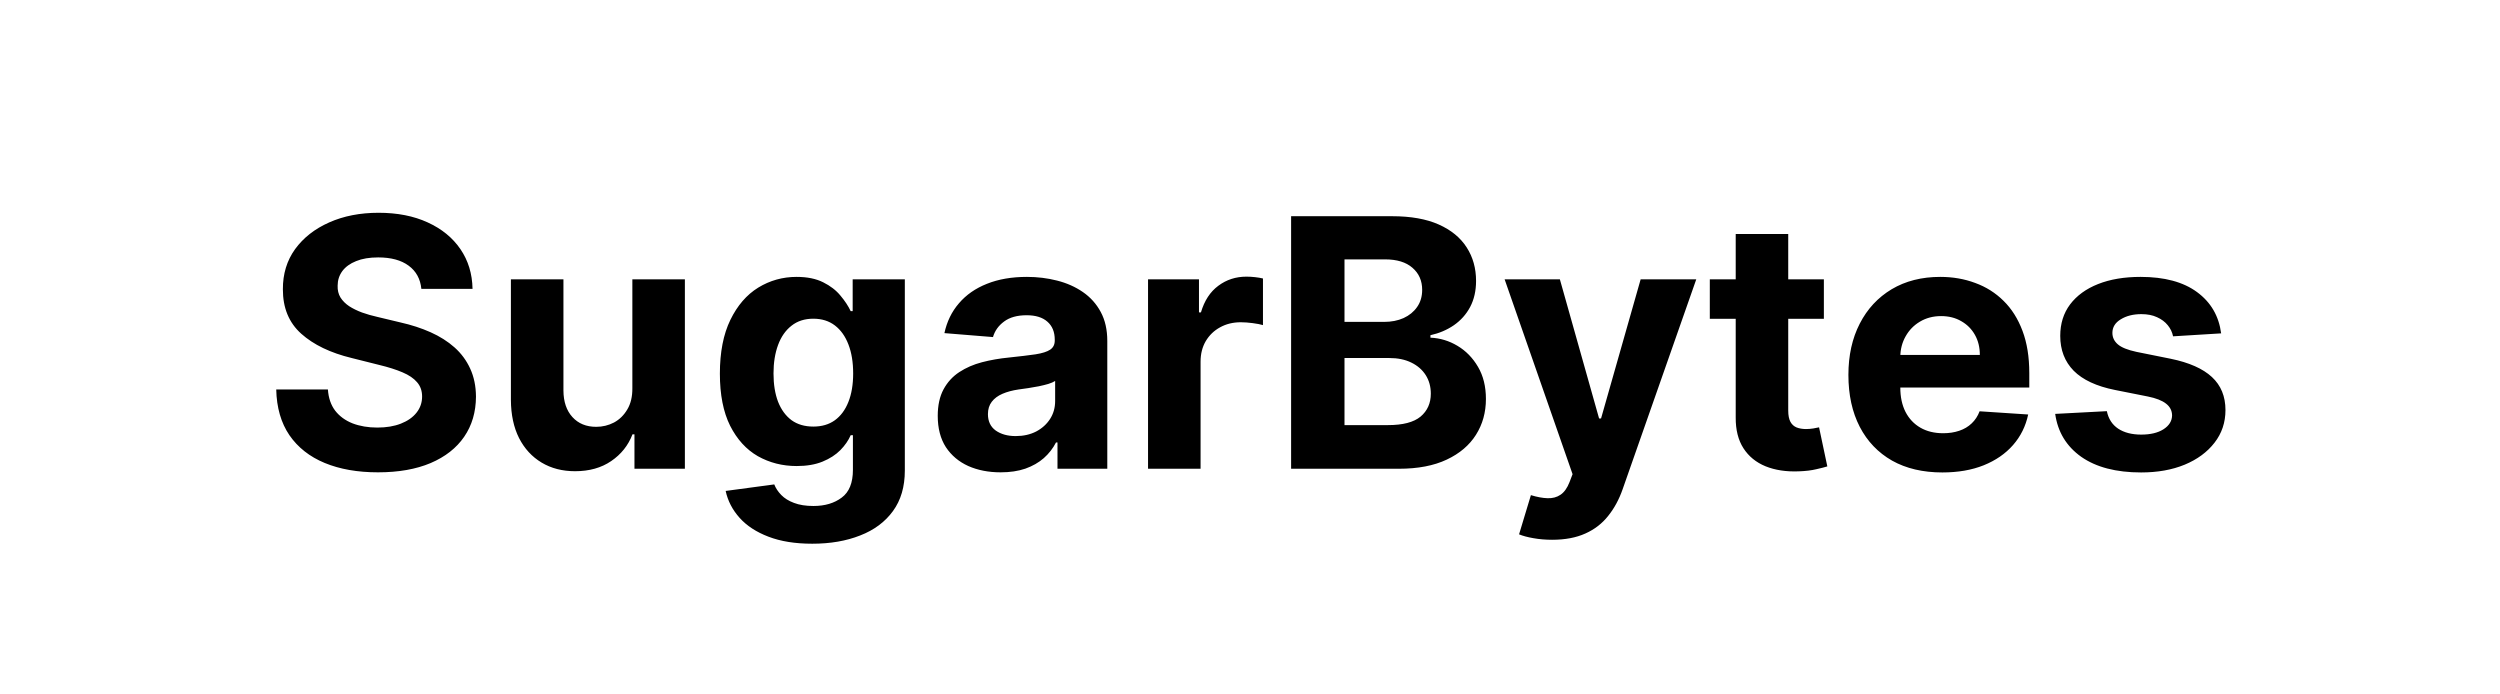 <svg width="144" height="40" viewBox="0 0 144 40" fill="none" xmlns="http://www.w3.org/2000/svg">
<path d="M24.27 16.638C24.213 16.065 23.969 15.62 23.538 15.303C23.108 14.985 22.523 14.827 21.784 14.827C21.282 14.827 20.859 14.898 20.513 15.04C20.167 15.177 19.902 15.369 19.718 15.615C19.538 15.861 19.448 16.141 19.448 16.453C19.438 16.713 19.493 16.941 19.611 17.135C19.734 17.329 19.902 17.497 20.115 17.639C20.328 17.776 20.575 17.897 20.854 18.001C21.133 18.101 21.431 18.186 21.749 18.257L23.056 18.57C23.69 18.712 24.272 18.901 24.803 19.138C25.333 19.375 25.792 19.666 26.181 20.011C26.569 20.357 26.869 20.764 27.083 21.233C27.3 21.702 27.412 22.239 27.416 22.845C27.412 23.735 27.184 24.507 26.735 25.16C26.29 25.809 25.645 26.313 24.803 26.673C23.965 27.028 22.954 27.206 21.77 27.206C20.596 27.206 19.573 27.026 18.702 26.666C17.835 26.306 17.158 25.774 16.671 25.068C16.188 24.358 15.934 23.48 15.911 22.433H18.887C18.92 22.921 19.059 23.328 19.306 23.655C19.556 23.977 19.89 24.221 20.307 24.386C20.728 24.547 21.204 24.628 21.735 24.628C22.255 24.628 22.708 24.552 23.091 24.401C23.479 24.249 23.78 24.038 23.993 23.768C24.206 23.499 24.313 23.188 24.313 22.838C24.313 22.511 24.216 22.237 24.021 22.014C23.832 21.792 23.553 21.602 23.183 21.446C22.819 21.29 22.371 21.148 21.841 21.02L20.257 20.622C19.031 20.324 18.063 19.858 17.352 19.223C16.642 18.588 16.29 17.734 16.294 16.659C16.29 15.778 16.524 15.009 16.997 14.351C17.476 13.693 18.131 13.179 18.965 12.81C19.798 12.44 20.745 12.256 21.806 12.256C22.885 12.256 23.827 12.44 24.632 12.81C25.442 13.179 26.072 13.693 26.521 14.351C26.971 15.009 27.203 15.771 27.218 16.638H24.27ZM36.424 22.355V16.091H39.449V27H36.545V25.018H36.431C36.185 25.658 35.775 26.171 35.202 26.56C34.634 26.948 33.94 27.142 33.121 27.142C32.392 27.142 31.75 26.976 31.197 26.645C30.643 26.313 30.209 25.842 29.897 25.232C29.589 24.621 29.433 23.889 29.428 23.037V16.091H32.454V22.497C32.458 23.141 32.631 23.65 32.972 24.024C33.313 24.398 33.77 24.585 34.343 24.585C34.707 24.585 35.048 24.502 35.366 24.337C35.683 24.166 35.938 23.915 36.133 23.584C36.331 23.252 36.429 22.843 36.424 22.355ZM46.784 31.318C45.804 31.318 44.964 31.183 44.263 30.913C43.567 30.648 43.013 30.286 42.601 29.827C42.189 29.367 41.922 28.851 41.798 28.278L44.597 27.902C44.682 28.12 44.817 28.323 45.002 28.513C45.186 28.702 45.43 28.854 45.733 28.967C46.041 29.086 46.415 29.145 46.855 29.145C47.513 29.145 48.056 28.984 48.482 28.662C48.913 28.345 49.128 27.812 49.128 27.064V25.068H49C48.868 25.371 48.669 25.658 48.404 25.928C48.138 26.197 47.797 26.418 47.381 26.588C46.964 26.759 46.467 26.844 45.889 26.844C45.07 26.844 44.325 26.654 43.652 26.276C42.985 25.892 42.452 25.307 42.054 24.521C41.661 23.731 41.465 22.732 41.465 21.524C41.465 20.288 41.666 19.256 42.068 18.428C42.471 17.599 43.006 16.979 43.673 16.567C44.346 16.155 45.082 15.949 45.882 15.949C46.493 15.949 47.004 16.053 47.416 16.261C47.828 16.465 48.16 16.721 48.411 17.028C48.666 17.331 48.863 17.63 49 17.923H49.114V16.091H52.118V27.107C52.118 28.035 51.891 28.811 51.436 29.436C50.982 30.061 50.352 30.53 49.547 30.842C48.747 31.16 47.826 31.318 46.784 31.318ZM46.848 24.571C47.336 24.571 47.748 24.45 48.084 24.209C48.425 23.963 48.685 23.612 48.865 23.158C49.05 22.698 49.142 22.149 49.142 21.51C49.142 20.871 49.052 20.317 48.872 19.848C48.692 19.375 48.432 19.008 48.091 18.747C47.75 18.487 47.336 18.357 46.848 18.357C46.351 18.357 45.932 18.491 45.591 18.761C45.25 19.026 44.992 19.396 44.817 19.869C44.642 20.343 44.554 20.89 44.554 21.51C44.554 22.14 44.642 22.684 44.817 23.143C44.997 23.598 45.255 23.951 45.591 24.202C45.932 24.448 46.351 24.571 46.848 24.571ZM57.636 27.206C56.941 27.206 56.32 27.085 55.776 26.844C55.231 26.598 54.8 26.235 54.483 25.757C54.171 25.274 54.014 24.673 54.014 23.953C54.014 23.347 54.126 22.838 54.348 22.426C54.571 22.014 54.874 21.683 55.257 21.432C55.641 21.181 56.076 20.991 56.564 20.864C57.056 20.736 57.573 20.646 58.112 20.594C58.747 20.527 59.258 20.466 59.647 20.409C60.035 20.348 60.316 20.258 60.492 20.139C60.667 20.021 60.754 19.846 60.754 19.614V19.571C60.754 19.121 60.612 18.773 60.328 18.527C60.049 18.281 59.651 18.158 59.135 18.158C58.591 18.158 58.157 18.278 57.835 18.52C57.513 18.757 57.3 19.055 57.196 19.415L54.398 19.188C54.54 18.525 54.819 17.952 55.236 17.469C55.653 16.981 56.19 16.607 56.848 16.347C57.511 16.081 58.278 15.949 59.149 15.949C59.755 15.949 60.335 16.02 60.889 16.162C61.448 16.304 61.943 16.524 62.374 16.822C62.809 17.121 63.153 17.504 63.404 17.973C63.654 18.437 63.78 18.993 63.78 19.642V27H60.911V25.487H60.825C60.65 25.828 60.416 26.129 60.122 26.389C59.829 26.645 59.476 26.846 59.064 26.993C58.652 27.135 58.176 27.206 57.636 27.206ZM58.503 25.118C58.948 25.118 59.341 25.03 59.682 24.855C60.023 24.675 60.29 24.434 60.485 24.131C60.679 23.828 60.776 23.484 60.776 23.101V21.943C60.681 22.005 60.551 22.062 60.385 22.114C60.224 22.161 60.042 22.206 59.838 22.249C59.635 22.287 59.431 22.322 59.227 22.355C59.024 22.384 58.839 22.41 58.673 22.433C58.318 22.485 58.008 22.568 57.743 22.682C57.478 22.796 57.272 22.949 57.125 23.143C56.978 23.333 56.905 23.57 56.905 23.854C56.905 24.266 57.054 24.581 57.352 24.798C57.656 25.011 58.039 25.118 58.503 25.118ZM66.127 27V16.091H69.061V17.994H69.174C69.373 17.317 69.707 16.806 70.176 16.46C70.644 16.11 71.184 15.935 71.795 15.935C71.946 15.935 72.11 15.944 72.285 15.963C72.46 15.982 72.614 16.008 72.747 16.041V18.726C72.605 18.683 72.408 18.645 72.157 18.612C71.906 18.579 71.677 18.562 71.468 18.562C71.023 18.562 70.625 18.66 70.275 18.854C69.929 19.043 69.655 19.308 69.451 19.649C69.252 19.99 69.153 20.383 69.153 20.828V27H66.127ZM74.368 27V12.454H80.192C81.262 12.454 82.154 12.613 82.869 12.93C83.584 13.248 84.121 13.688 84.481 14.251C84.841 14.81 85.021 15.454 85.021 16.183C85.021 16.751 84.907 17.251 84.68 17.682C84.453 18.108 84.14 18.458 83.743 18.733C83.35 19.003 82.9 19.195 82.393 19.308V19.45C82.947 19.474 83.466 19.63 83.949 19.919C84.436 20.208 84.832 20.613 85.135 21.134C85.438 21.65 85.589 22.265 85.589 22.98C85.589 23.752 85.398 24.441 85.014 25.047C84.635 25.648 84.074 26.124 83.331 26.474C82.587 26.825 81.671 27 80.582 27H74.368ZM77.443 24.486H79.95C80.807 24.486 81.432 24.322 81.825 23.996C82.218 23.664 82.415 23.224 82.415 22.675C82.415 22.272 82.317 21.917 82.123 21.609C81.929 21.302 81.652 21.06 81.292 20.885C80.937 20.71 80.514 20.622 80.021 20.622H77.443V24.486ZM77.443 18.541H79.723C80.144 18.541 80.518 18.468 80.845 18.321C81.176 18.169 81.437 17.956 81.626 17.682C81.82 17.407 81.917 17.078 81.917 16.695C81.917 16.169 81.73 15.745 81.356 15.423C80.987 15.101 80.462 14.94 79.78 14.94H77.443V18.541ZM89.401 31.091C89.018 31.091 88.658 31.06 88.322 30.999C87.99 30.942 87.716 30.868 87.498 30.778L88.18 28.52C88.535 28.629 88.855 28.688 89.139 28.697C89.427 28.707 89.676 28.641 89.884 28.499C90.097 28.357 90.27 28.115 90.403 27.774L90.58 27.312L86.667 16.091H89.849L92.107 24.102H92.221L94.501 16.091H97.704L93.464 28.179C93.26 28.766 92.983 29.277 92.633 29.713C92.287 30.153 91.849 30.492 91.319 30.729C90.789 30.97 90.15 31.091 89.401 31.091ZM105.055 16.091V18.364H98.485V16.091H105.055ZM99.977 13.477H103.002V23.648C103.002 23.927 103.045 24.145 103.13 24.301C103.215 24.453 103.334 24.559 103.485 24.621C103.642 24.682 103.821 24.713 104.025 24.713C104.167 24.713 104.309 24.701 104.451 24.678C104.593 24.649 104.702 24.628 104.778 24.614L105.254 26.865C105.102 26.912 104.889 26.967 104.615 27.028C104.34 27.095 104.006 27.135 103.613 27.149C102.884 27.178 102.245 27.081 101.695 26.858C101.151 26.635 100.727 26.29 100.424 25.821C100.121 25.352 99.972 24.76 99.977 24.046V13.477ZM111.88 27.213C110.758 27.213 109.792 26.986 108.982 26.531C108.177 26.072 107.557 25.423 107.122 24.585C106.686 23.742 106.468 22.746 106.468 21.595C106.468 20.473 106.686 19.488 107.122 18.641C107.557 17.793 108.17 17.133 108.961 16.659C109.757 16.186 110.689 15.949 111.759 15.949C112.479 15.949 113.149 16.065 113.769 16.297C114.394 16.524 114.939 16.867 115.403 17.327C115.872 17.786 116.236 18.364 116.497 19.06C116.757 19.751 116.887 20.561 116.887 21.489V22.32H107.676V20.445H114.039C114.039 20.009 113.945 19.623 113.755 19.287C113.566 18.951 113.303 18.688 112.967 18.499C112.635 18.305 112.249 18.207 111.809 18.207C111.35 18.207 110.943 18.314 110.588 18.527C110.237 18.735 109.963 19.017 109.764 19.372C109.565 19.723 109.463 20.113 109.458 20.544V22.327C109.458 22.866 109.558 23.333 109.757 23.726C109.96 24.119 110.247 24.422 110.616 24.635C110.985 24.848 111.423 24.954 111.93 24.954C112.266 24.954 112.574 24.907 112.853 24.812C113.133 24.718 113.372 24.576 113.57 24.386C113.769 24.197 113.921 23.965 114.025 23.69L116.823 23.875C116.681 24.547 116.39 25.134 115.95 25.636C115.514 26.134 114.951 26.522 114.259 26.801C113.573 27.076 112.78 27.213 111.88 27.213ZM127.938 19.202L125.169 19.372C125.121 19.135 125.019 18.922 124.863 18.733C124.707 18.539 124.501 18.385 124.245 18.271C123.994 18.153 123.694 18.094 123.343 18.094C122.874 18.094 122.479 18.193 122.157 18.392C121.835 18.586 121.674 18.847 121.674 19.173C121.674 19.434 121.778 19.654 121.987 19.834C122.195 20.014 122.552 20.158 123.059 20.267L125.034 20.665C126.094 20.883 126.885 21.233 127.406 21.716C127.927 22.199 128.187 22.833 128.187 23.619C128.187 24.334 127.976 24.962 127.555 25.501C127.138 26.041 126.565 26.463 125.836 26.766C125.112 27.064 124.276 27.213 123.329 27.213C121.885 27.213 120.734 26.912 119.877 26.311C119.025 25.705 118.526 24.881 118.379 23.84L121.355 23.683C121.445 24.124 121.662 24.46 122.008 24.692C122.354 24.919 122.796 25.033 123.336 25.033C123.866 25.033 124.293 24.931 124.615 24.727C124.941 24.519 125.107 24.251 125.112 23.925C125.107 23.65 124.991 23.425 124.764 23.25C124.536 23.07 124.186 22.933 123.713 22.838L121.823 22.462C120.758 22.249 119.965 21.879 119.444 21.354C118.928 20.828 118.67 20.158 118.67 19.344C118.67 18.643 118.859 18.039 119.238 17.533C119.622 17.026 120.159 16.635 120.85 16.361C121.546 16.086 122.361 15.949 123.294 15.949C124.671 15.949 125.756 16.24 126.546 16.822C127.342 17.405 127.806 18.198 127.938 19.202Z" fill="black"/>
</svg>
